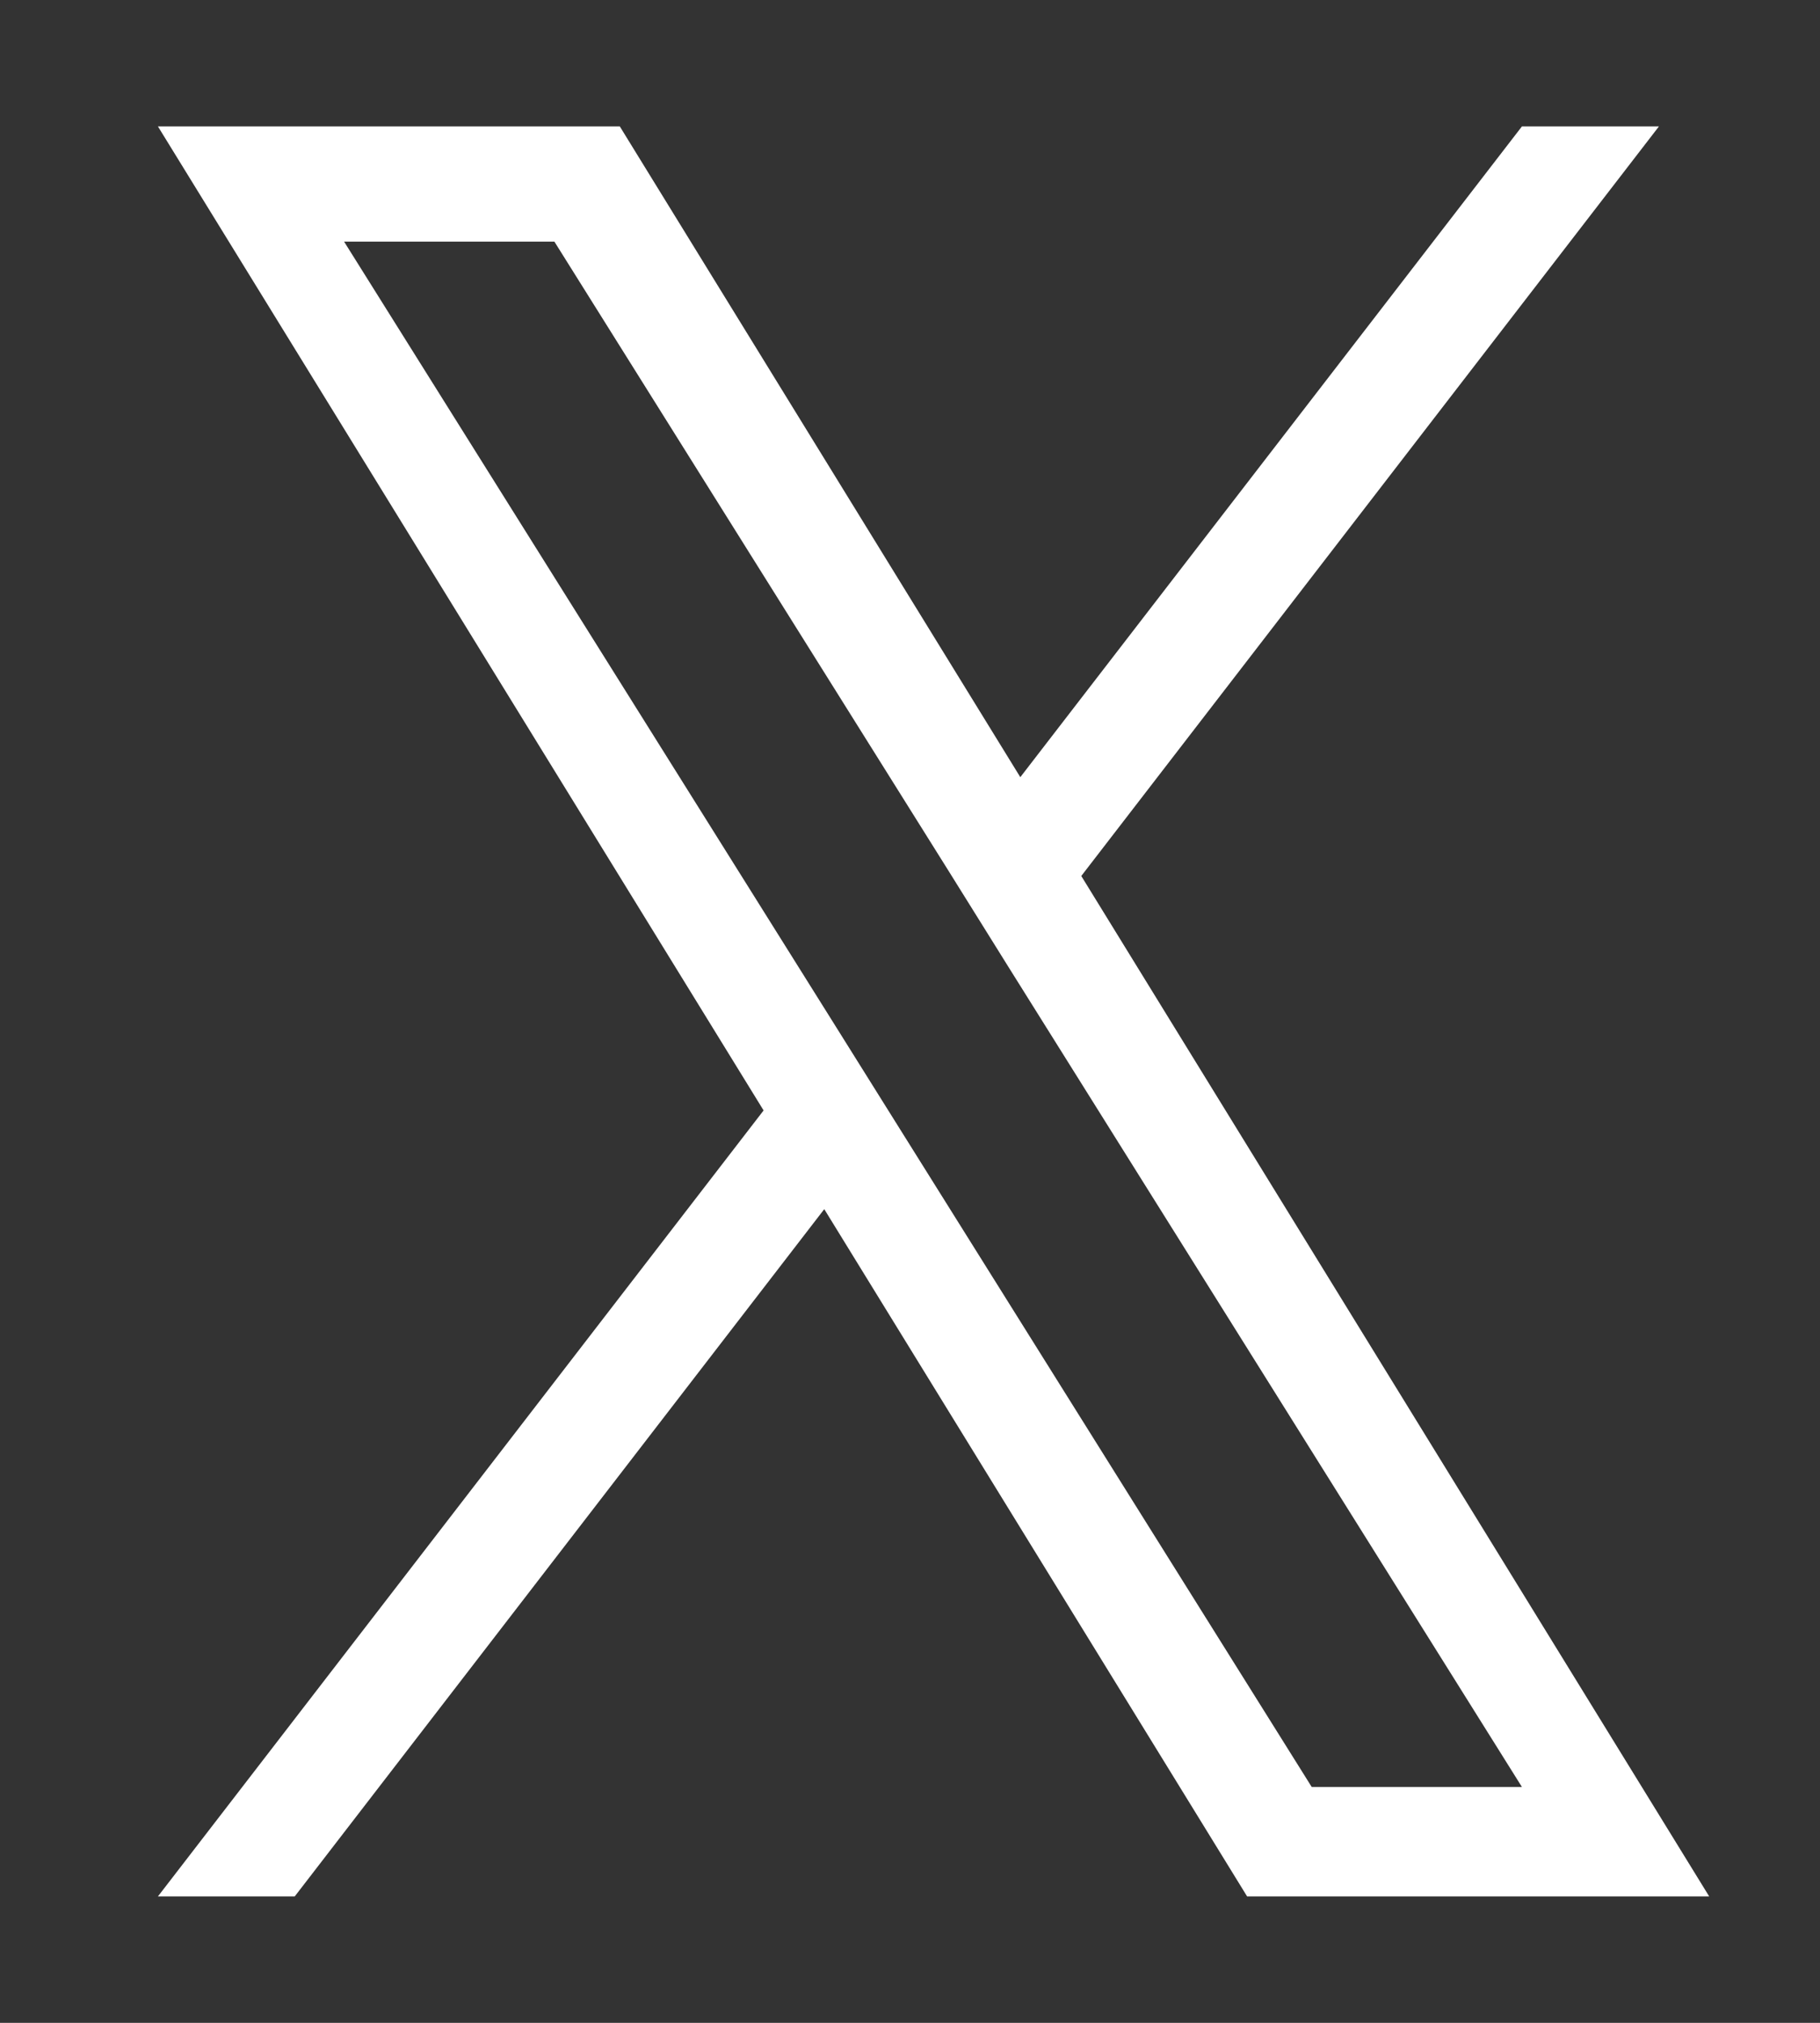 <?xml version="1.0" encoding="UTF-8"?> <svg xmlns="http://www.w3.org/2000/svg" width="18" height="20" viewBox="0 0 18 20" fill="none"><rect x="0" y="0" width="18" height="20" fill="#333333" stroke="none"/><path d="M10.694 8.661L16.407 1.25H15.052L10.091 7.684L6.13 1.25H1.562L7.552 10.979L1.562 18.75H2.915L8.152 11.955L12.334 18.75H16.904L10.694 8.661ZM8.839 11.065L8.232 10.095L3.403 2.389H5.483L9.381 8.61L9.986 9.58L15.052 17.668H12.973L8.839 11.065Z" fill="white"></path></svg> 